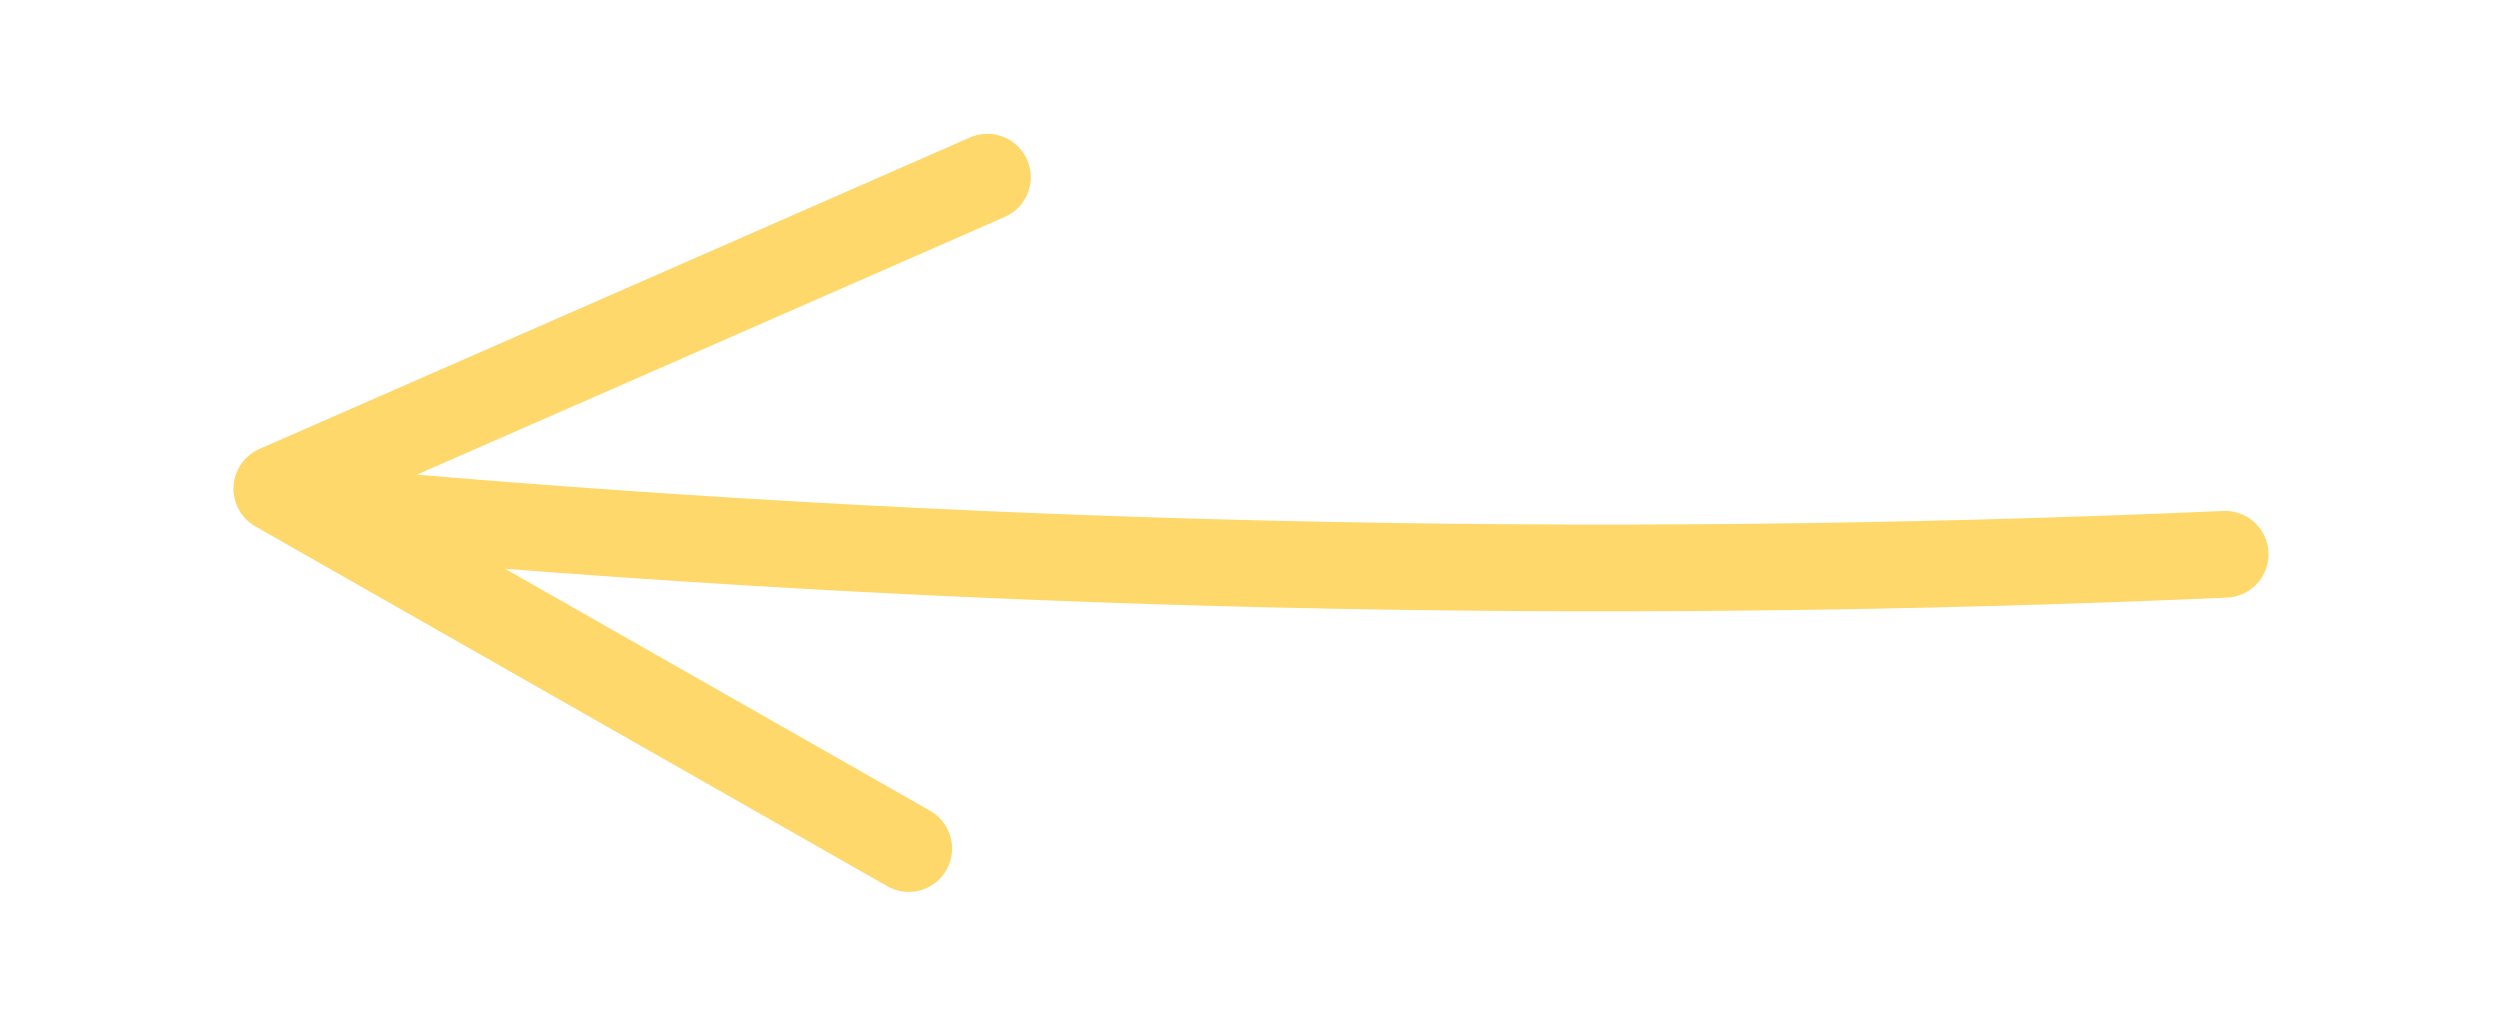 <?xml version="1.0" encoding="UTF-8"?> <svg xmlns="http://www.w3.org/2000/svg" id="Layer_1" version="1.1" viewBox="0 0 48.747 20"><defs><style> .st0 { fill: none; stroke: #fed86b; stroke-linecap: round; stroke-linejoin: round; stroke-width: 1.691px; } </style></defs><path class="st0" d="M19.253,3.455c-4.618,2.025-9.236,4.051-13.856,6.074,4.108,2.339,8.215,4.677,12.322,7.016M43.387,10.808c-12.34.542-24.717.256-37.019-.858"></path></svg> 
